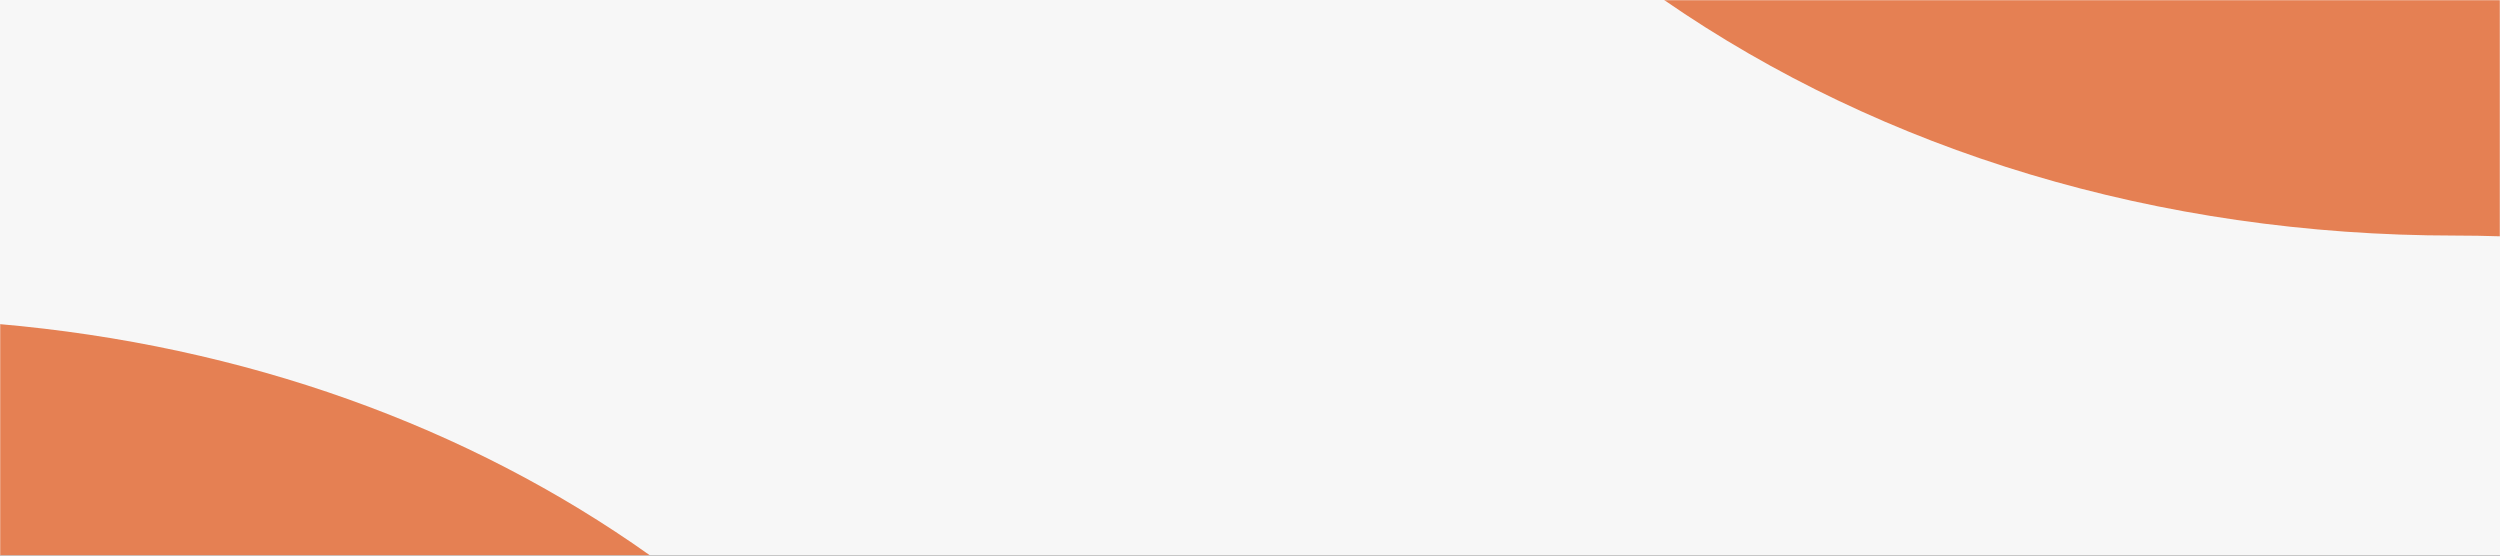 <?xml version="1.0" encoding="UTF-8"?>
<svg width="1440px" height="320px" viewBox="0 0 1440 320" version="1.1" xmlns="http://www.w3.org/2000/svg" xmlns:xlink="http://www.w3.org/1999/xlink">
    <rect x="0" y="0" width="1440" height="320" fill="#333333" stroke="none"/>
    <title>Fill 1 + Fill 1 Copy Mask</title>
    <defs>
        <rect id="path-1" x="0" y="0" width="1440" height="320"></rect>
    </defs>
    <g id="Website" stroke="none" stroke-width="1" fill="none" fill-rule="evenodd">
        <g id="Over-Proqua-v2" transform="translate(0, -152)">
            <g id="Fill-1-+-Fill-1-Copy-Mask" transform="translate(0, 152)">
                <mask id="mask-2" fill="white">
                    <use xlink:href="#path-1"></use>
                </mask>
                <use id="Mask" fill="#F7F7F7" xlink:href="#path-1"></use>
                <path d="M-0.998,186.613 C140.821,198.937 269.594,245.428 374.527,319.996 L-1,320 Z M1440,0 L1440.004,136.117 C1431.475,135.83 1422.899,135.686 1414.276,135.686 C1242.962,135.686 1084.584,87.075 958.522,0.002 L1440,0 Z" id="Combined-Shape" fill="#E58053" mask="url(#mask-2)"></path>
            </g>
        </g>
    </g>
</svg>